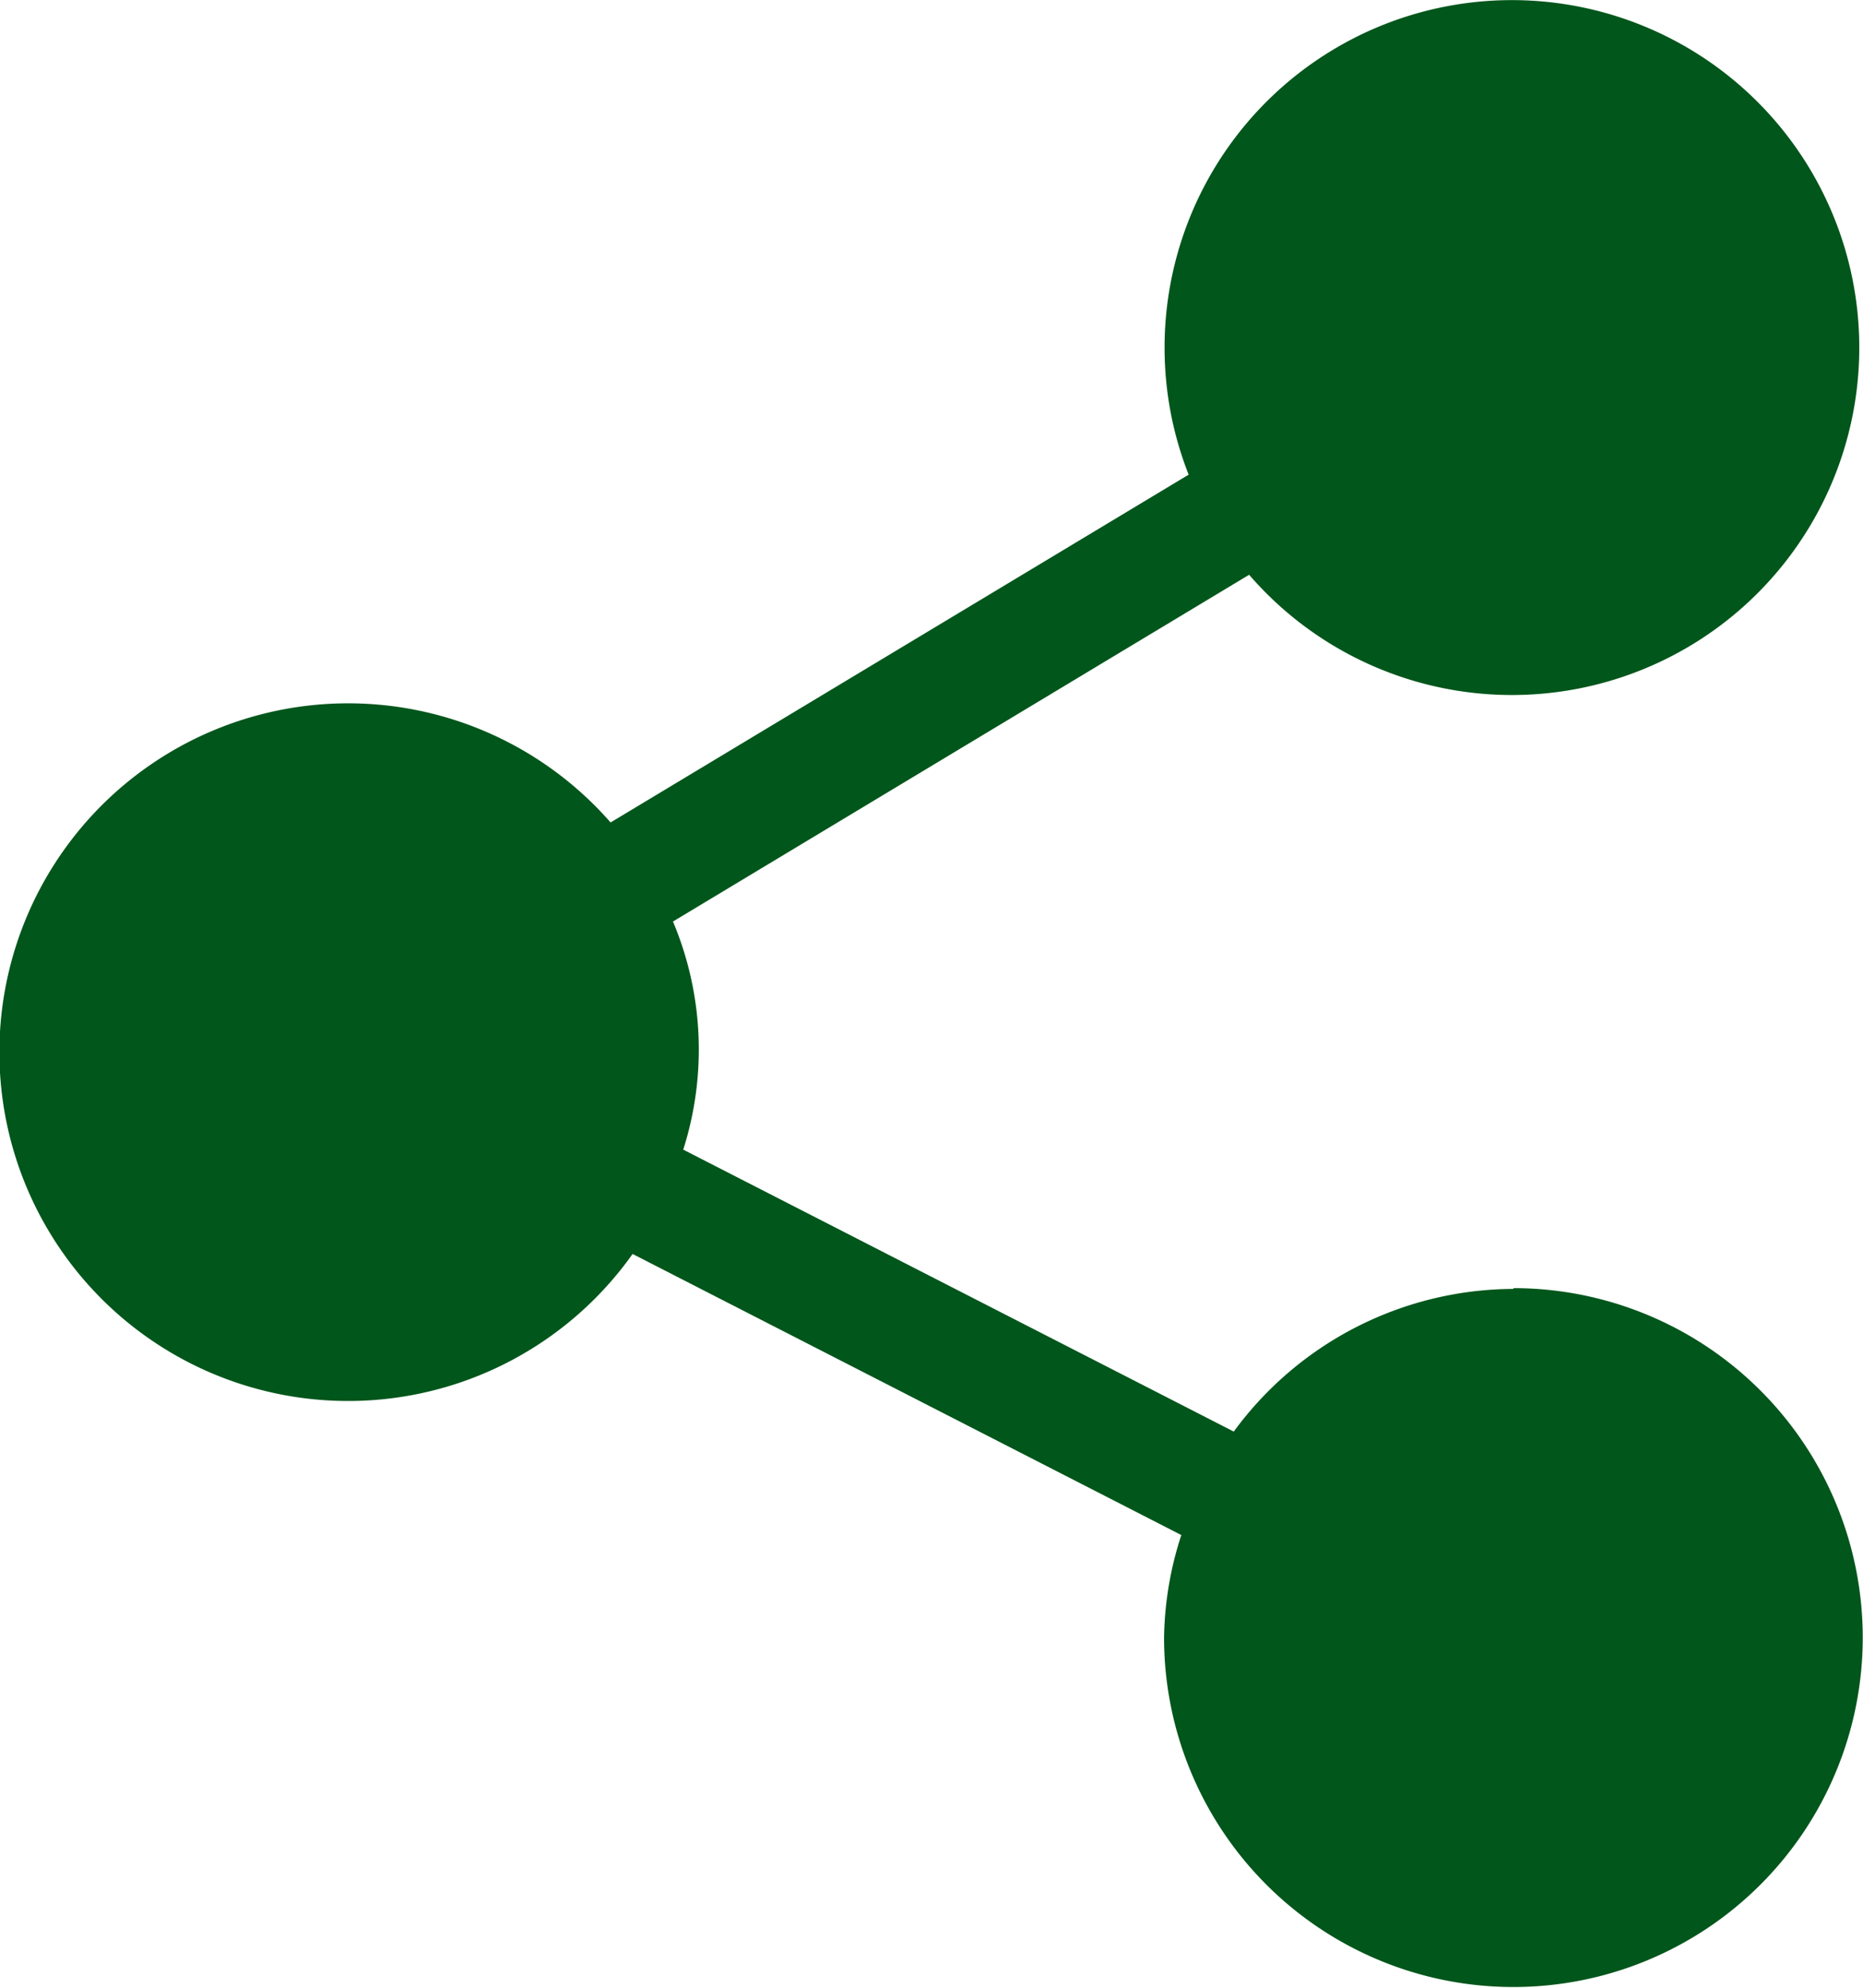<svg xmlns="http://www.w3.org/2000/svg" width="21.593" height="23.032" viewBox="0 0 21.593 23.032">
  <path id="Tracé_3975" data-name="Tracé 3975" d="M33.544,14.935A4.034,4.034,0,0,0,30.3,16.588l-6.381-3.267a3.82,3.82,0,0,0-.119-2.643l6.678-4.018a4.026,4.026,0,1,0-.98-2.611A4.011,4.011,0,0,0,29.777,5.5l-6.7,4.03a4.042,4.042,0,1,0,.255,5l6.36,3.257a3.993,3.993,0,0,0-.2,1.188,4.049,4.049,0,1,0,4.049-4.049Z" transform="translate(-16)" fill="#00561b"/>
</svg>
